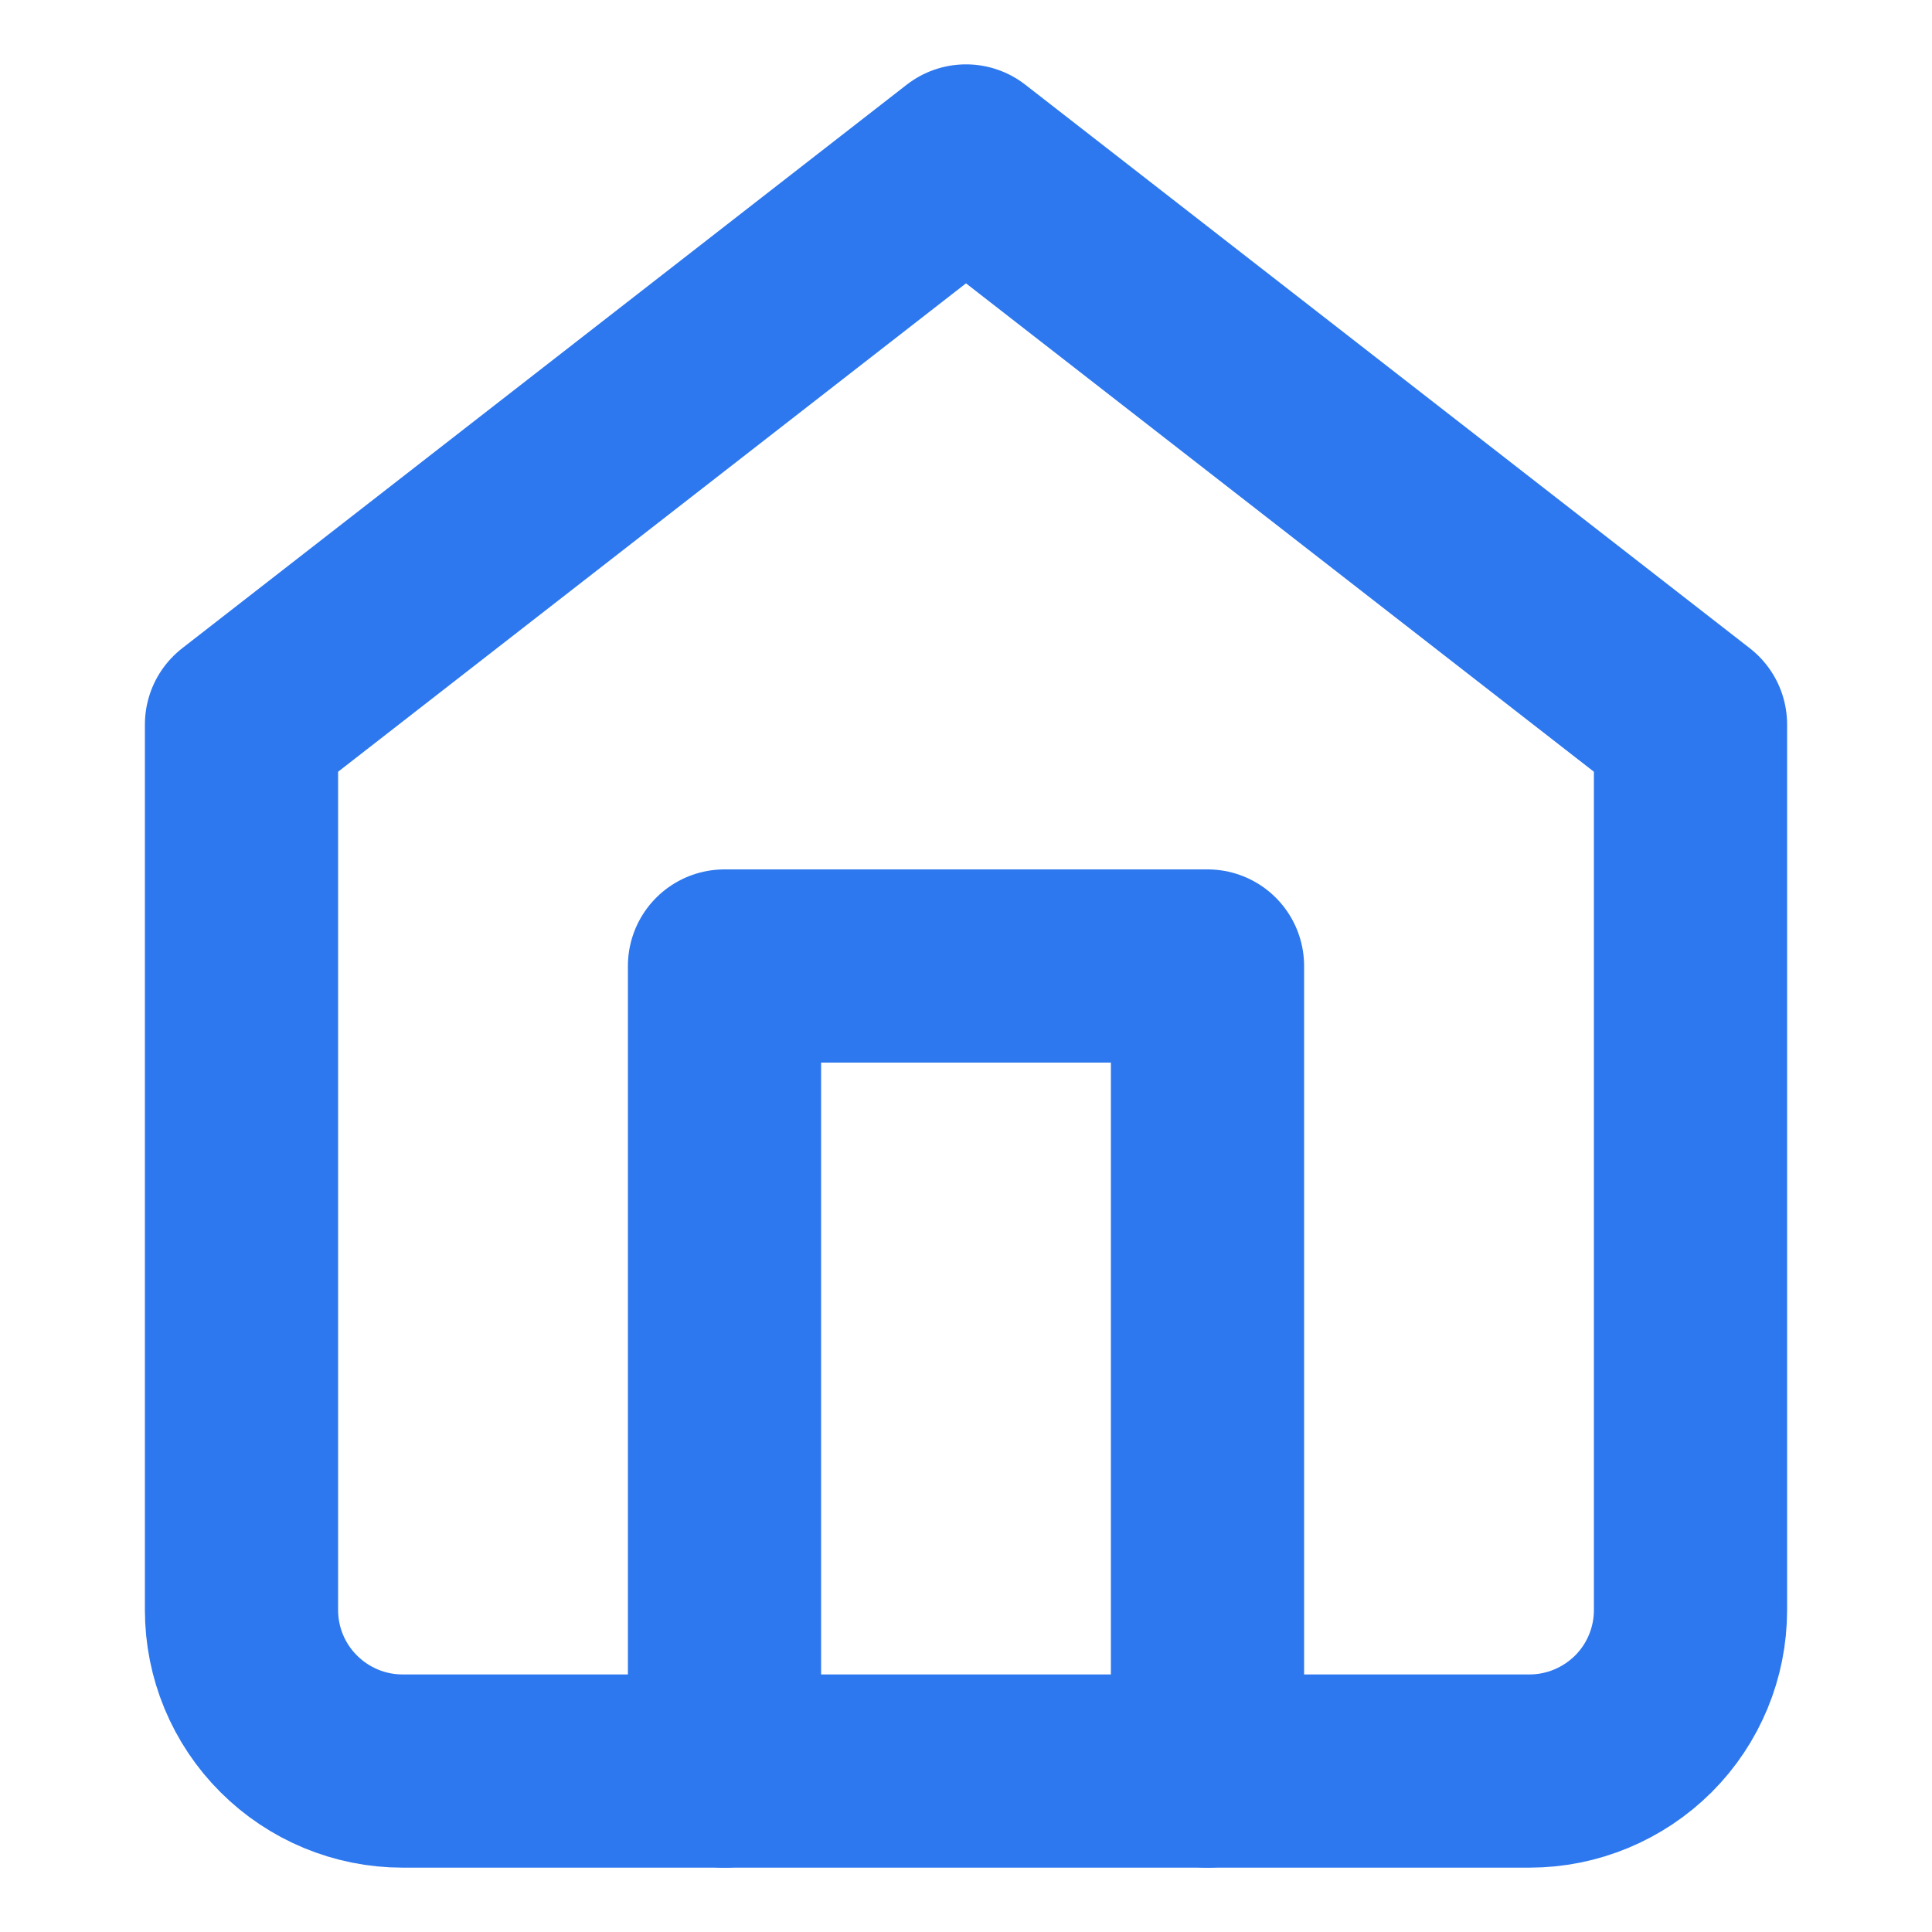 <svg xmlns="http://www.w3.org/2000/svg" width="16" height="16" viewBox="0 0 16 16" fill="none">
	<g>
		<path d="M2 6L8 1.333L14 6V13.334C14 13.687 13.86 14.026 13.61 14.276C13.359 14.526 13.02 14.667 12.667 14.667H3.333C2.98 14.667 2.641 14.526 2.391 14.276C2.14 14.026 2 13.687 2 13.334V6Z" stroke="#2D78EF" stroke-width="1.6" stroke-linecap="round" stroke-linejoin="round" />
		<path d="M6 14.667V8H10V14.667" stroke="#2D78EF" stroke-width="1.6" stroke-linecap="round" stroke-linejoin="round" />
	</g>
</svg>
